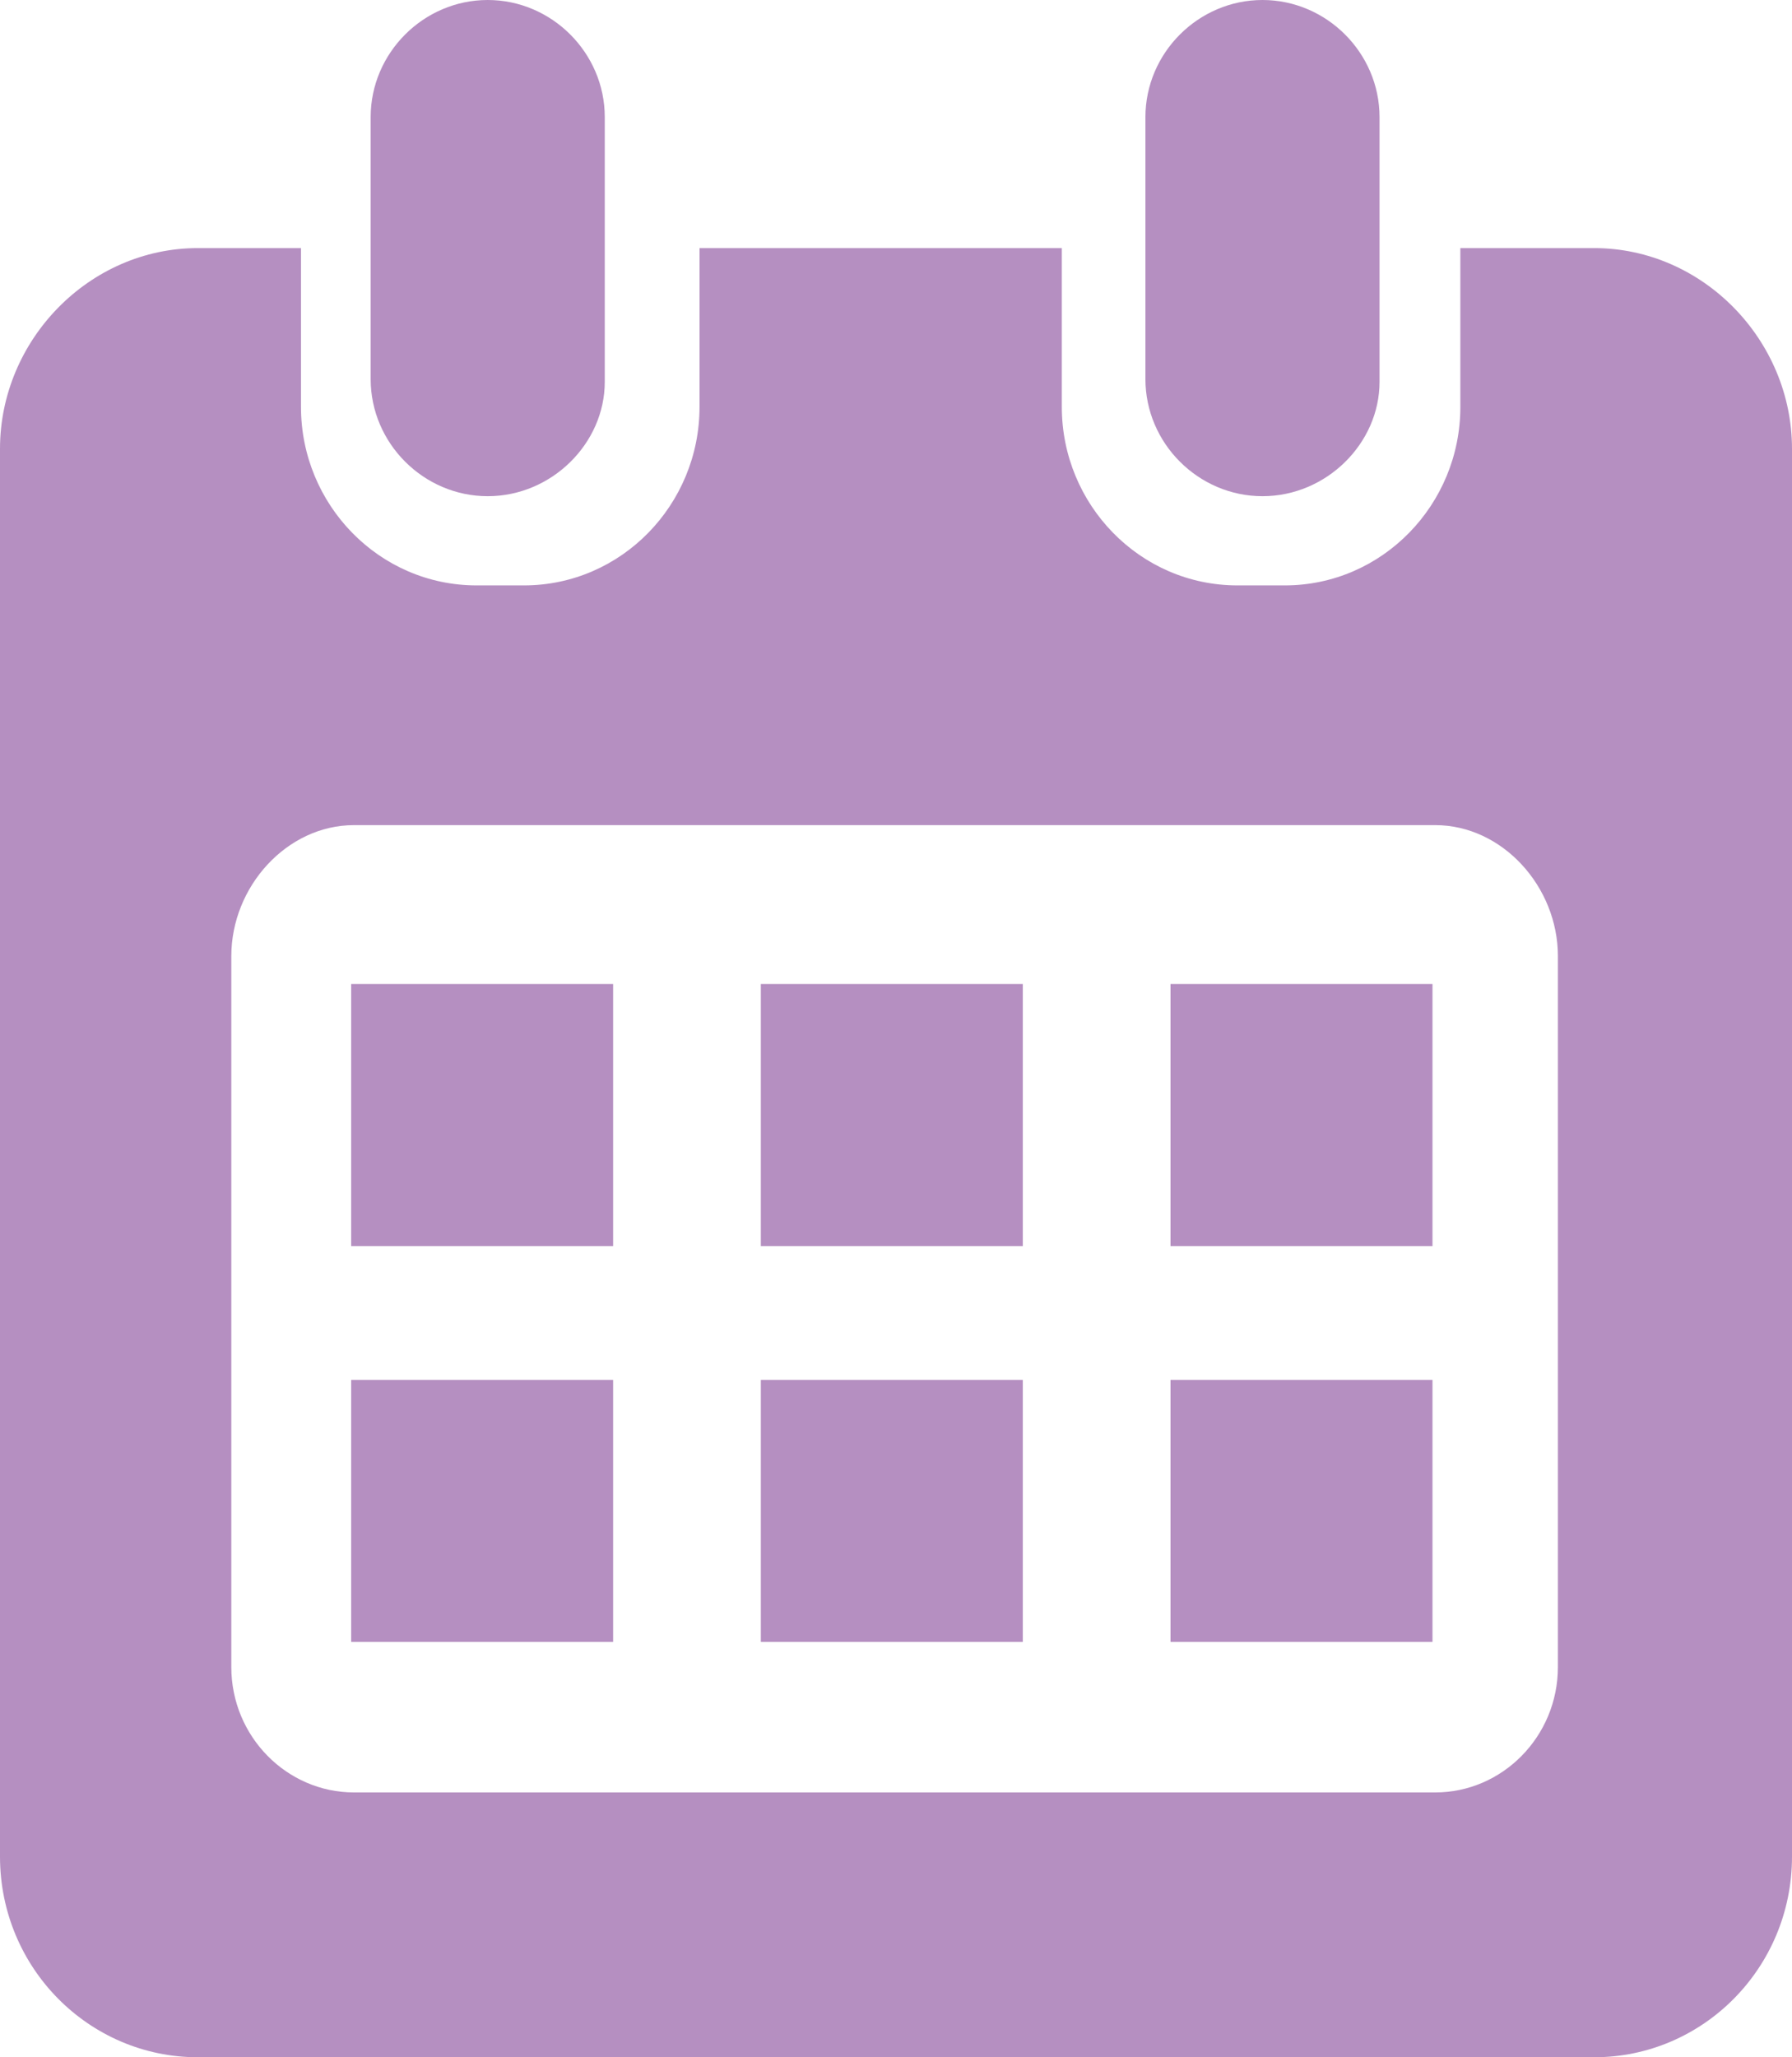 <?xml version="1.0" encoding="UTF-8"?> <!-- Generator: Adobe Illustrator 25.2.0, SVG Export Plug-In . SVG Version: 6.00 Build 0) --> <svg xmlns="http://www.w3.org/2000/svg" xmlns:xlink="http://www.w3.org/1999/xlink" version="1.1" id="Layer_1" x="0px" y="0px" viewBox="0 0 64.3 73.8" style="enable-background:new 0 0 64.3 73.8;" xml:space="preserve"> <style type="text/css"> .st0{fill:#B58FC1;} </style> <rect x="27.3" y="35.3" class="st0" width="9.4" height="9.4"></rect> <rect x="42" y="35.3" class="st0" width="9.4" height="9.4"></rect> <rect x="12.6" y="49.5" class="st0" width="9.4" height="9.4"></rect> <rect x="27.3" y="49.5" class="st0" width="9.4" height="9.4"></rect> <rect x="42" y="49.5" class="st0" width="9.4" height="9.4"></rect> <path class="st0" d="M17.5,17.8L17.5,17.8c-2.3,0-4.2-1.9-4.2-4.2V4.2c0-2.3,1.9-4.2,4.2-4.2c2.3,0,4.2,1.9,4.2,4.2v9.5 C21.7,15.9,19.8,17.8,17.5,17.8"></path> <path class="st0" d="M55.9,59.8c0,2.5-2,4.5-4.4,4.5H12.7c-2.4,0-4.4-2-4.4-4.5V34.3c0-2.5,2-4.7,4.4-4.7h38.8 c2.4,0,4.4,2.2,4.4,4.7V59.8z M57.2,8.9h-4.8v5.7c0,3.5-2.8,6.4-6.3,6.4h-1.7c-3.5,0-6.3-2.9-6.3-6.4V8.9h-13v5.7 c0,3.5-2.8,6.4-6.3,6.4h-1.7c-3.5,0-6.3-2.9-6.3-6.4V8.9H7.1C3.2,8.9,0,12.2,0,16.1v50.5c0,4,3.2,7.2,7.1,7.2h50.1 c3.9,0,7.1-3.2,7.1-7.2V16.1C64.3,12.2,61.1,8.9,57.2,8.9"></path> <path class="st0" d="M45.3,17.8L45.3,17.8c-2.3,0-4.2-1.9-4.2-4.2V4.2C41.1,1.9,43,0,45.3,0c2.3,0,4.2,1.9,4.2,4.2v9.5 C49.5,15.9,47.6,17.8,45.3,17.8"></path> <rect x="12.6" y="35.3" class="st0" width="9.4" height="9.4"></rect> </svg> 